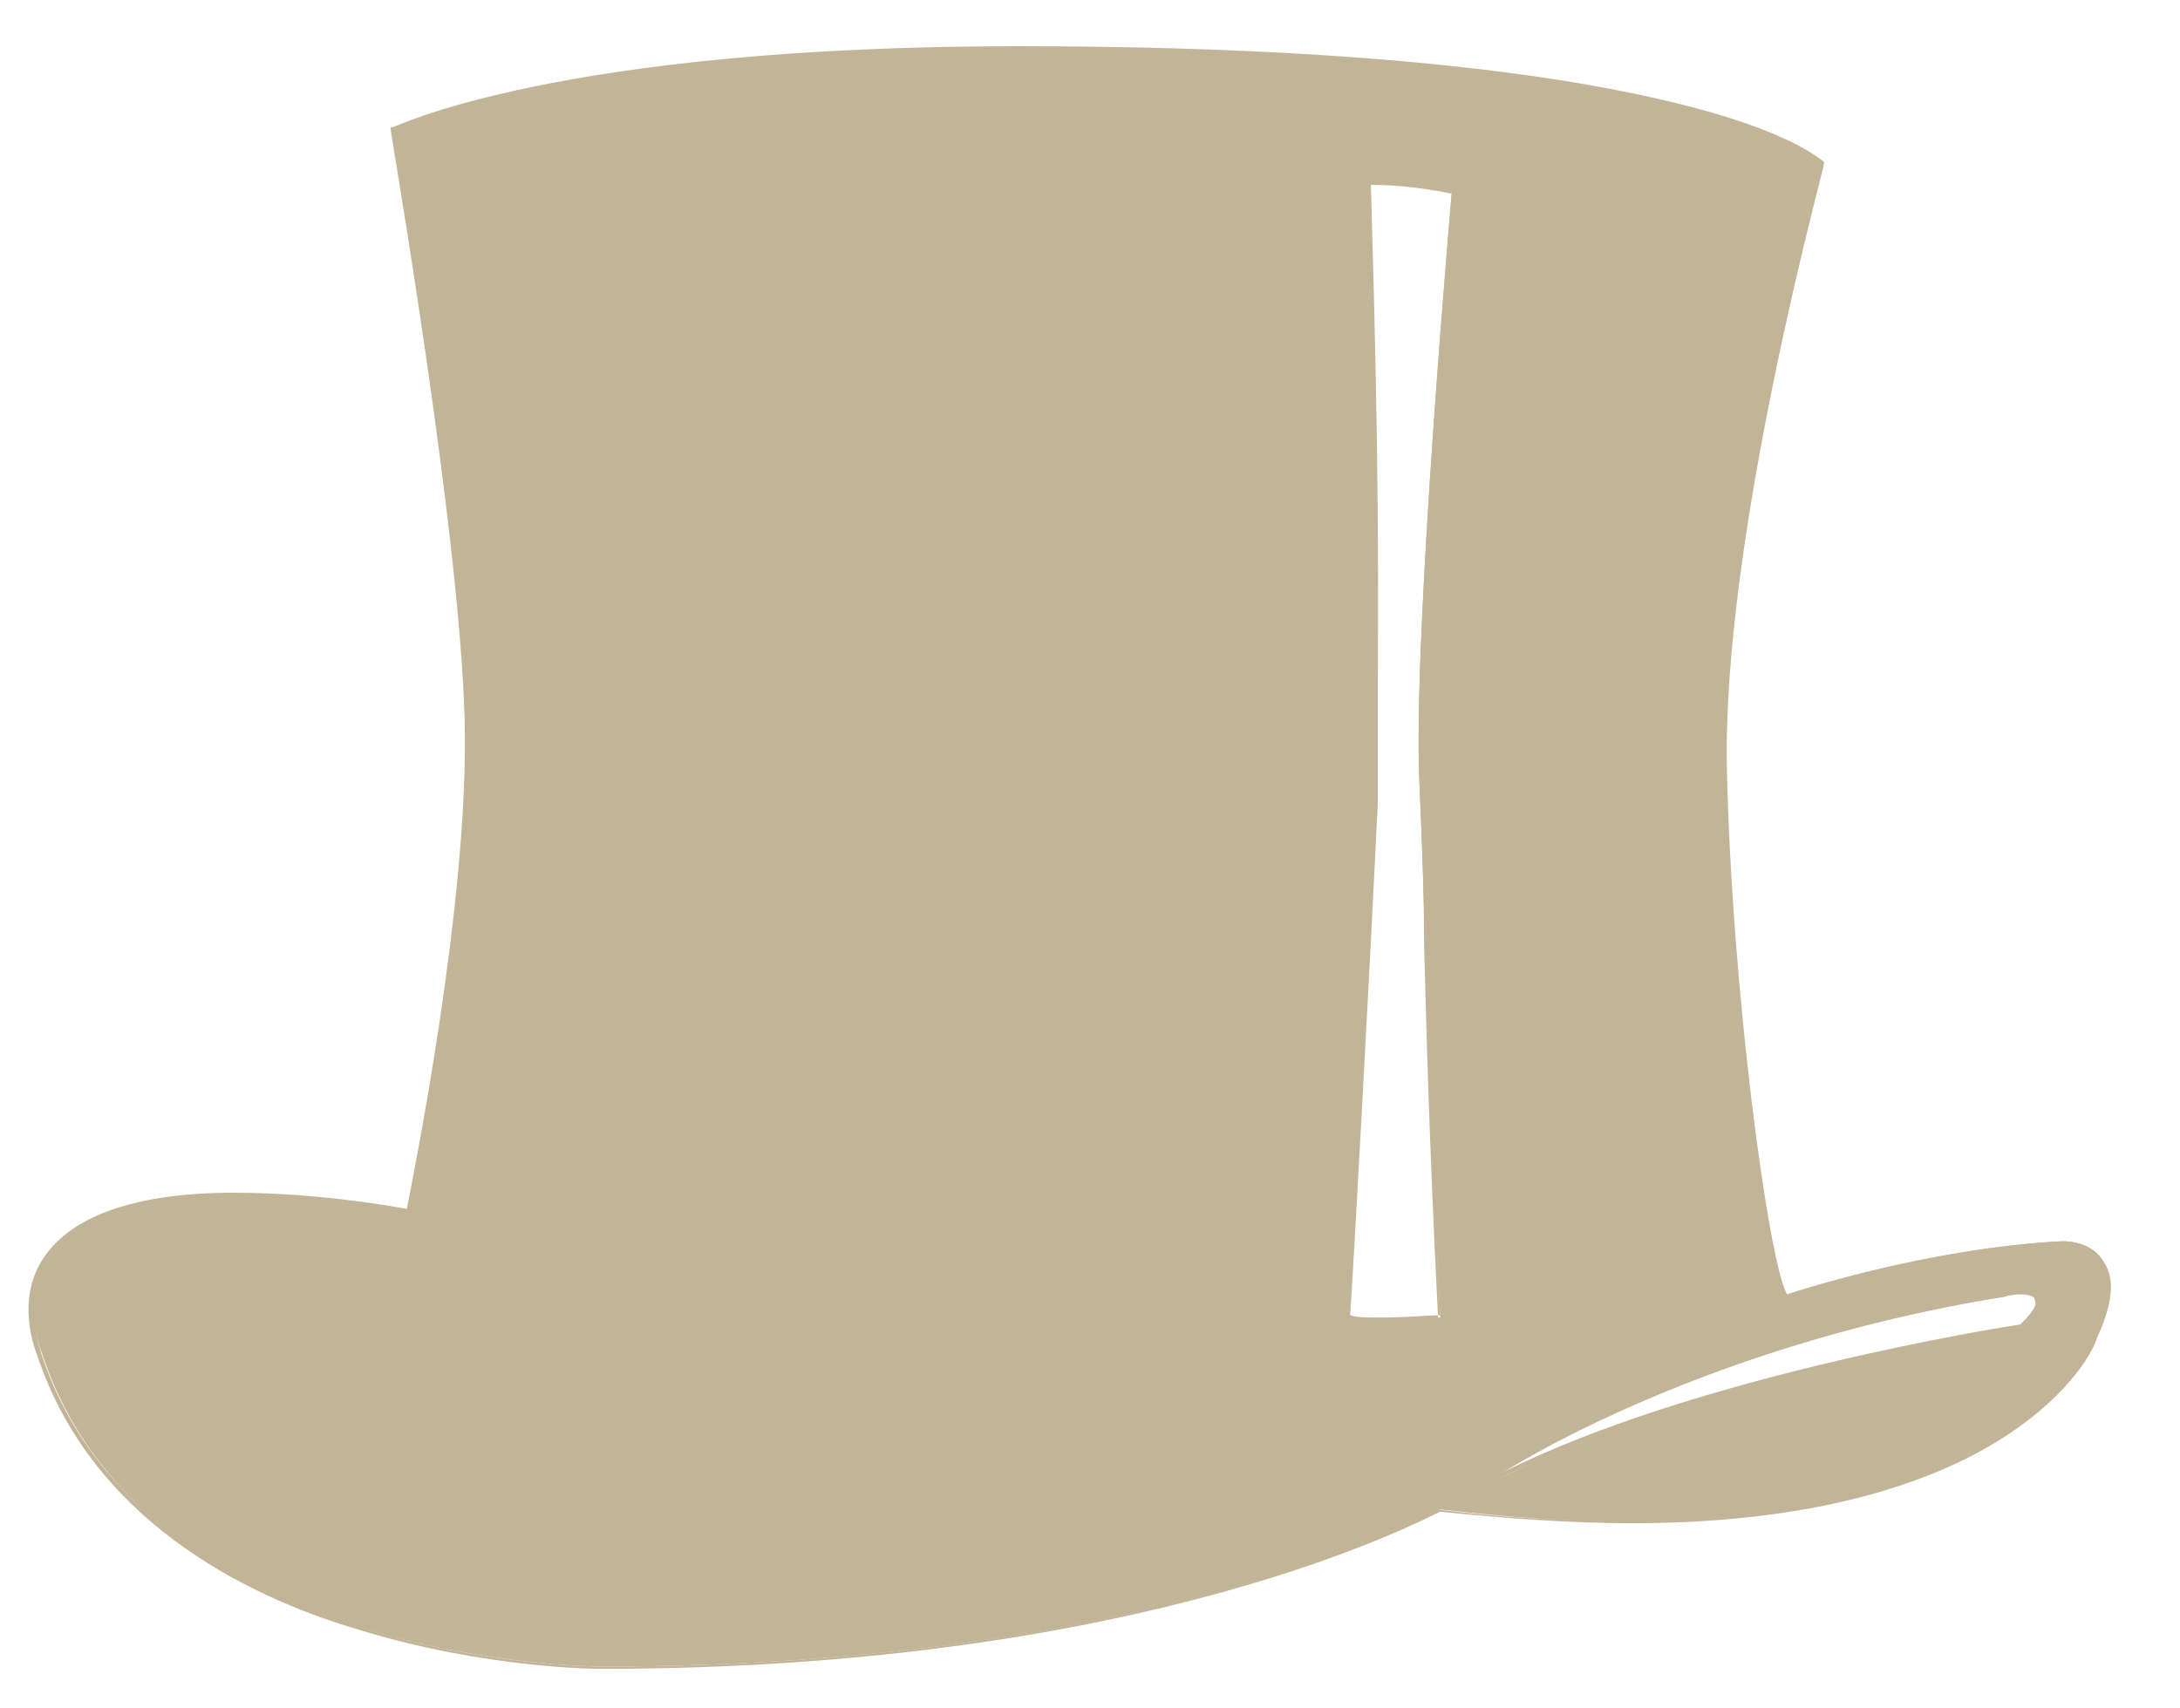 <svg viewBox="0 0 94.3 73.9" xmlns="http://www.w3.org/2000/svg"><g fill="#c2b497"><path d="M89.2 53.7c-6 .3-11.9 2.3-11.9 2.3-.9-1.2-2.5-13.4-2.7-22.9C74.4 22.9 78.8 7 78.8 7 75.5 4.4 64.1 2.1 44 2.1S17.1 5.6 17.1 5.6s3.1 17.3 3.2 25.6c.2 8.3-2.5 21.2-2.5 21.2-20.2-3.4-16 6.1-16 6.1C6.2 72.1 26 72.1 26 72.1c24.5 0 36.3-6.8 36.3-6.8 24.8 3 28.3-7.5 28.3-7.5 2-4.2-1.4-4.1-1.4-4.1zM61.4 33.9c.3 6.3.2 9.9.9 23.1 0 0-3.1.3-4 0 0 0 1-15.6 1-22.3s.3-8.9-.3-26.8c0 0 1.5-.1 3.8.4 0 0-1.7 19.3-1.4 25.6zm26.1 23.5S73.7 59.5 65 63.9h-.3s8.4-5.6 22-7.8c0-.1 2.7-.7.8 1.3z"/><path d="M26 72.2c-.1 0-5 0-10.5-1.7C10.4 69 3.9 65.6 1.6 58.6c0 0-1-2.3.3-4.2 1.2-1.8 4-2.8 8.2-2.8 2.1 0 4.7.2 7.5.7.2-1.1 2.7-13.2 2.5-21.1-.2-8.2-3.2-25.4-3.2-25.6v-.1h.1c.1 0 7.1-3.5 27-3.5 9.5 0 17.4.5 23.7 1.5 5.5.9 9.4 2.1 11.2 3.5v.1c0 .2-4.4 16.1-4.2 26.1.2 9.6 1.8 21.4 2.6 22.8.7-.2 6.3-2 11.9-2.3.2 0 1.3 0 1.8.9.5.7.4 1.8-.3 3.3 0 .1-.7 2-3.6 4-2.6 1.8-7.6 4-16.5 4-2.6 0-5.4-.2-8.3-.5-.7.3-12.6 6.8-36.3 6.8zM10.2 51.8c-4.2 0-6.9.9-8.1 2.7-1.2 1.9-.3 4-.3 4.1 2.3 7 8.8 10.2 13.8 11.8C21 72.1 26 72.1 26 72.1c24.2 0 36.1-6.7 36.2-6.8 3 .4 5.8.5 8.3.5 8.9 0 13.8-2.2 16.4-4 2.8-2 3.5-4 3.5-4 .7-1.4.8-2.5.3-3.2s-1.5-.8-1.7-.8c-5.7.3-11.7 2.3-11.7 2.3h-.1V56c-.9-1.3-2.5-13.8-2.7-22.9-.2-9.7 3.9-25 4.2-26C75.6 4.7 64.9 2.2 44 2.2c-18.9 0-26.1 3.1-26.8 3.5.2 1.2 3.1 17.6 3.2 25.6.2 8.2-2.5 21.1-2.5 21.2v.1h-.1c-2.9-.6-5.5-.8-7.6-.8zM65 63.9h-.6l.2-.2c.1-.1 8.5-5.7 22.1-7.8 0 0 .4-.1.7-.1.5 0 .7.1.8.3.1.3-.1.7-.7 1.3-.2.1-13.9 2.2-22.5 6.5zM87.4 56c-.4 0-.7.1-.7.1C74.6 58 66.6 62.7 65 63.7c8.4-4.2 21.7-6.3 22.4-6.4.7-.7.7-.9.6-1.1 0-.1-.2-.2-.6-.2zm-27.7 1.2c-.7 0-1.2 0-1.5-.1h-.1V57c0-.2 1-15.7 1-22.3v-4.4c.1-4.4.1-8.9-.3-22.4v-.1h.1s1.5-.1 3.8.4h.1v.1c0 .2-1.7 19.3-1.4 25.5.1 2.5.2 4.6.2 7 .1 3.6.2 8.1.6 16.1v.1l.1.1s-1.4.1-2.6.1zm-1.3-.3c.3.1.7.1 1.4.1 1 0 2.1-.1 2.5-.1-.4-7.9-.5-12.4-.6-16-.1-2.4-.1-4.5-.2-7-.3-6.1 1.2-24.2 1.4-25.5C61 8 59.7 8 59.3 8c.4 13.4.3 17.9.3 22.3v4.4c-.3 6.4-1.1 21.1-1.2 22.2z"/></g></svg>